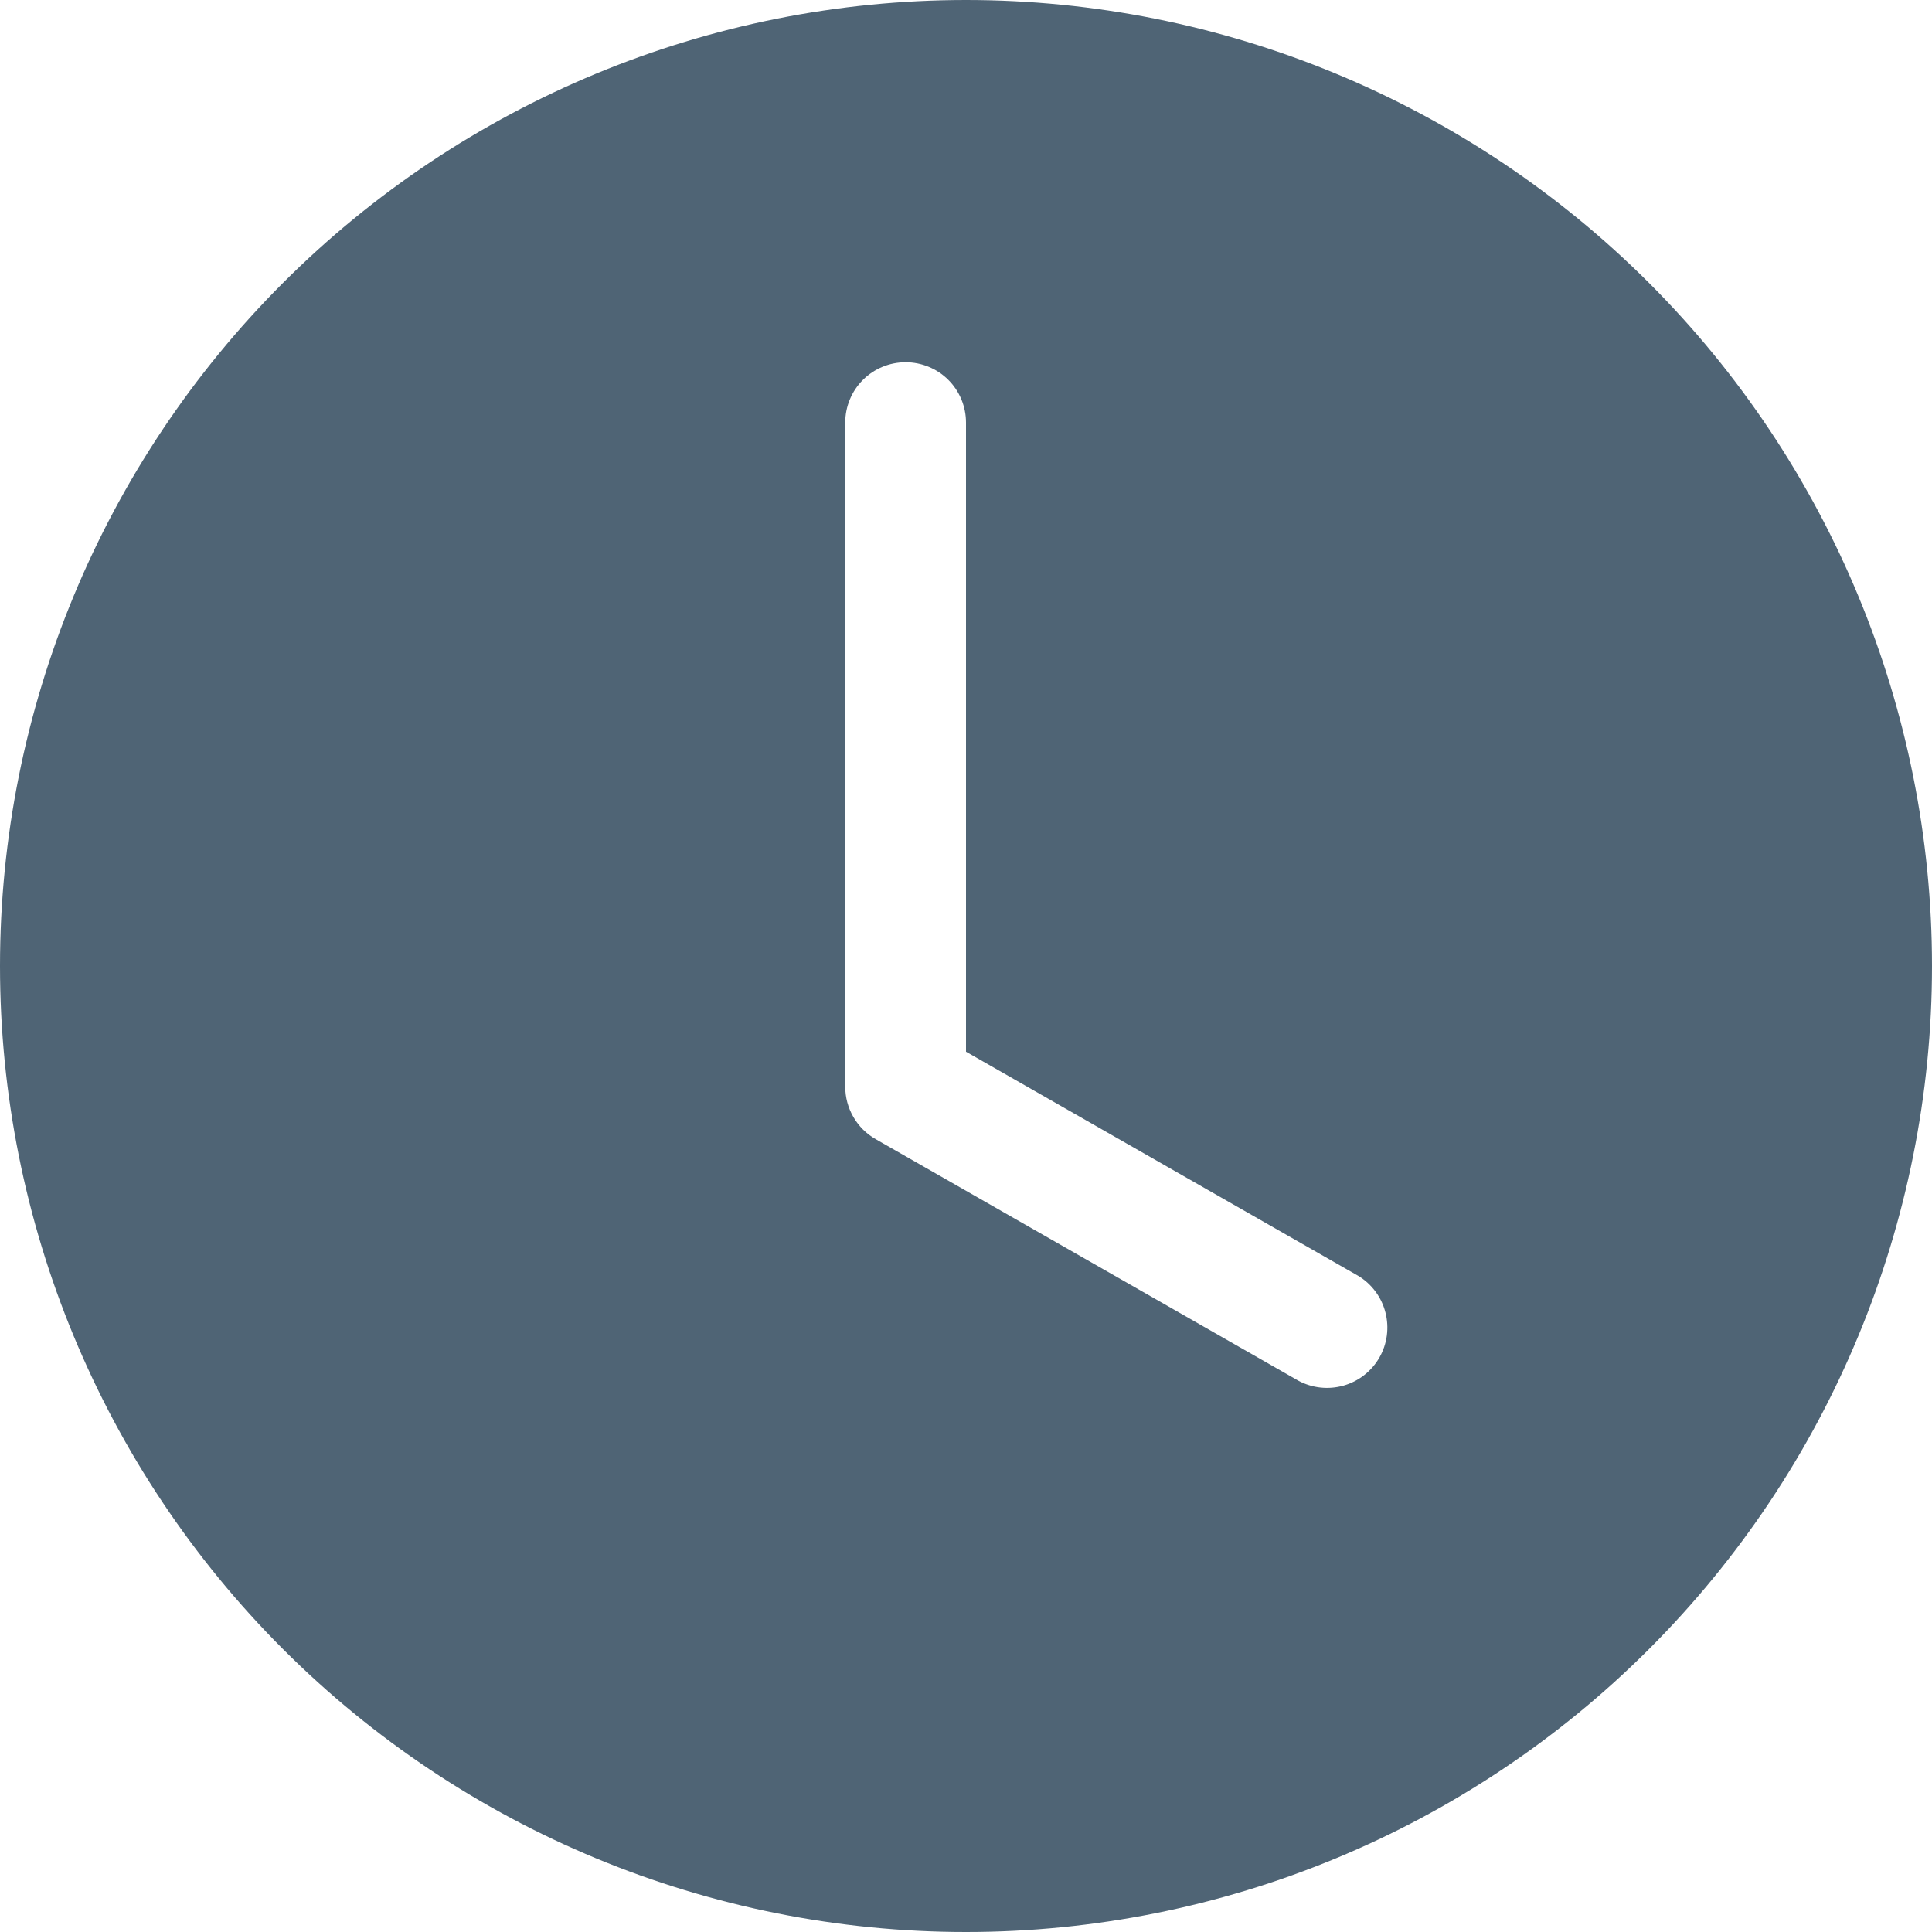 <svg width="22" height="22" viewBox="0 0 22 22" fill="none" xmlns="http://www.w3.org/2000/svg">
<g clip-path="url(#clip0_153_204)">
<path d="M22 11C22 13.917 20.841 16.715 18.778 18.778C16.715 20.841 13.917 22 11 22C8.083 22 5.285 20.841 3.222 18.778C1.159 16.715 0 13.917 0 11C0 8.083 1.159 5.285 3.222 3.222C5.285 1.159 8.083 0 11 0C13.917 0 16.715 1.159 18.778 3.222C20.841 5.285 22 8.083 22 11ZM11 4.812C11 4.63 10.928 4.455 10.799 4.326C10.67 4.197 10.495 4.125 10.312 4.125C10.13 4.125 9.955 4.197 9.826 4.326C9.697 4.455 9.625 4.63 9.625 4.812V12.375C9.625 12.496 9.657 12.615 9.718 12.72C9.779 12.825 9.866 12.912 9.972 12.972L14.784 15.722C14.942 15.807 15.127 15.827 15.3 15.778C15.472 15.729 15.619 15.614 15.708 15.458C15.797 15.302 15.821 15.118 15.776 14.944C15.731 14.77 15.62 14.621 15.466 14.528L11 11.976V4.812Z" fill="#4F6475"/>
</g>
<defs>
<clipPath id="clip0_153_204">
<rect width="22" height="22" fill="white"/>
</clipPath>
</defs>
</svg>
